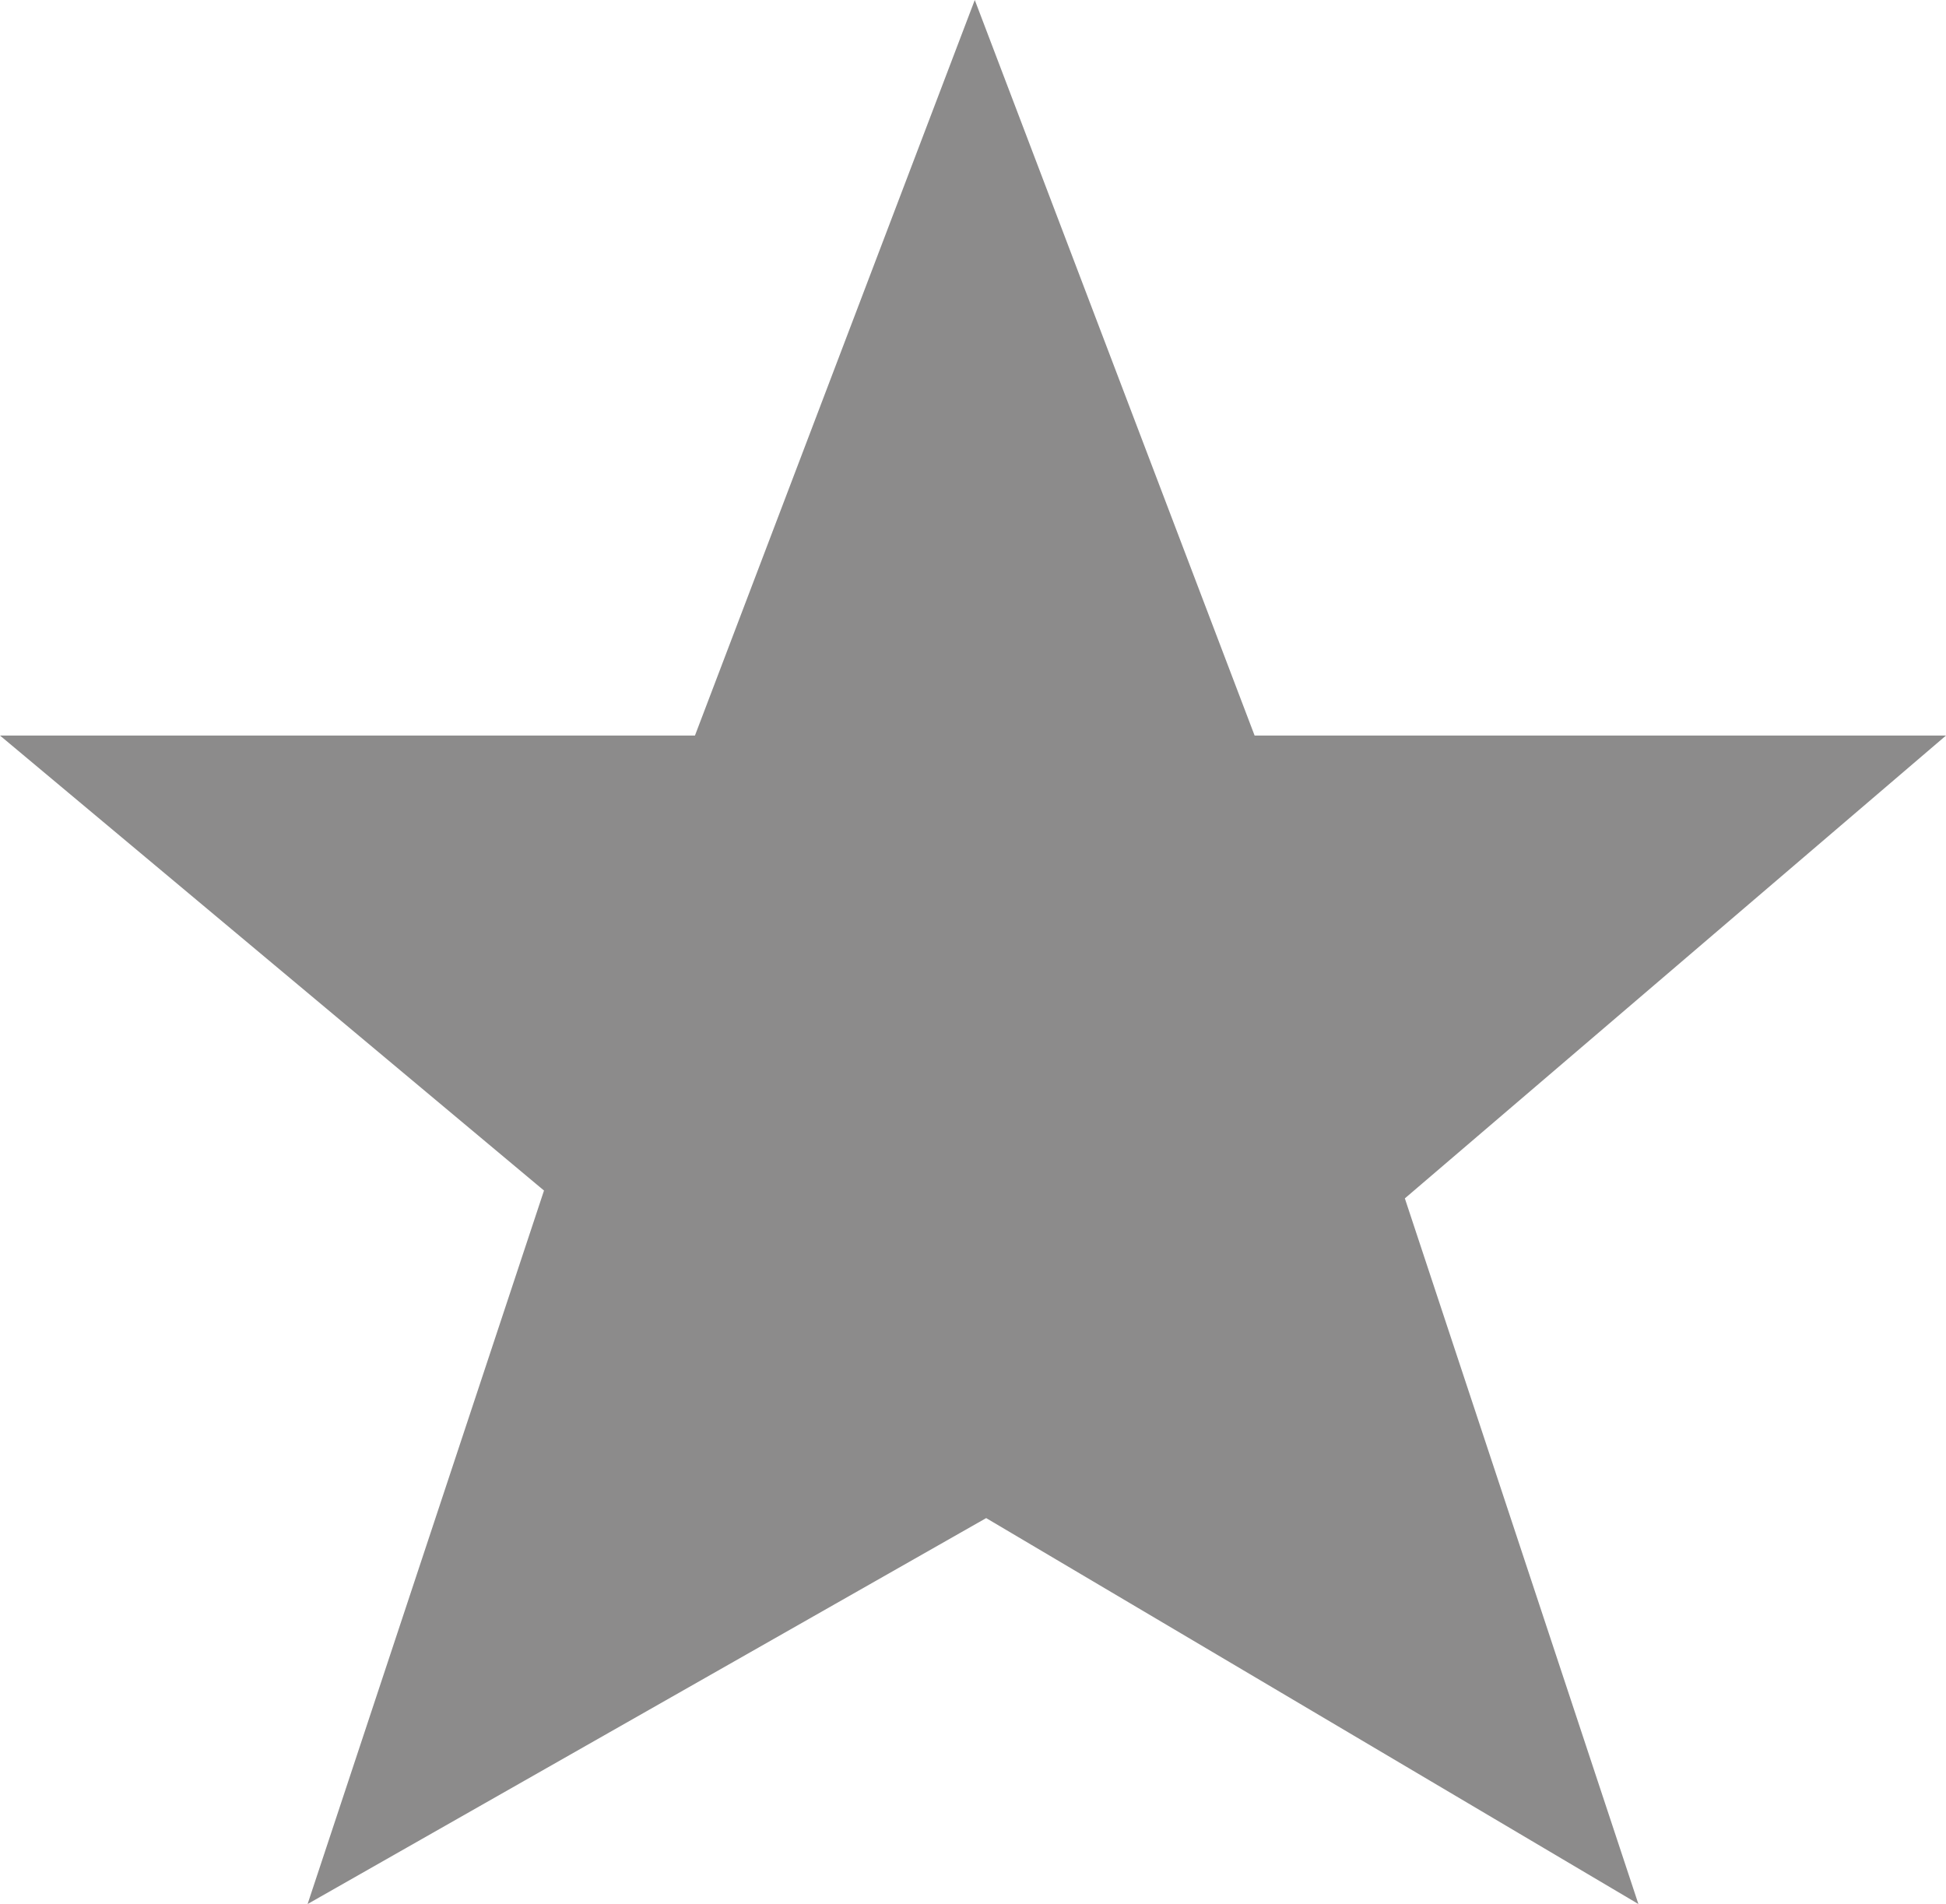 <?xml version="1.0" encoding="UTF-8"?> <svg xmlns="http://www.w3.org/2000/svg" id="Layer_1" data-name="Layer 1" viewBox="0 0 27.33 26.74"><defs><style>.cls-1{fill:#8c8b8b;}</style></defs><polygon class="cls-1" points="13.69 0 17.62 10.33 27.33 10.33 19.73 16.83 23.01 26.74 13.85 21.32 4.32 26.74 7.64 16.72 0 10.33 9.76 10.33 13.69 0"></polygon></svg> 